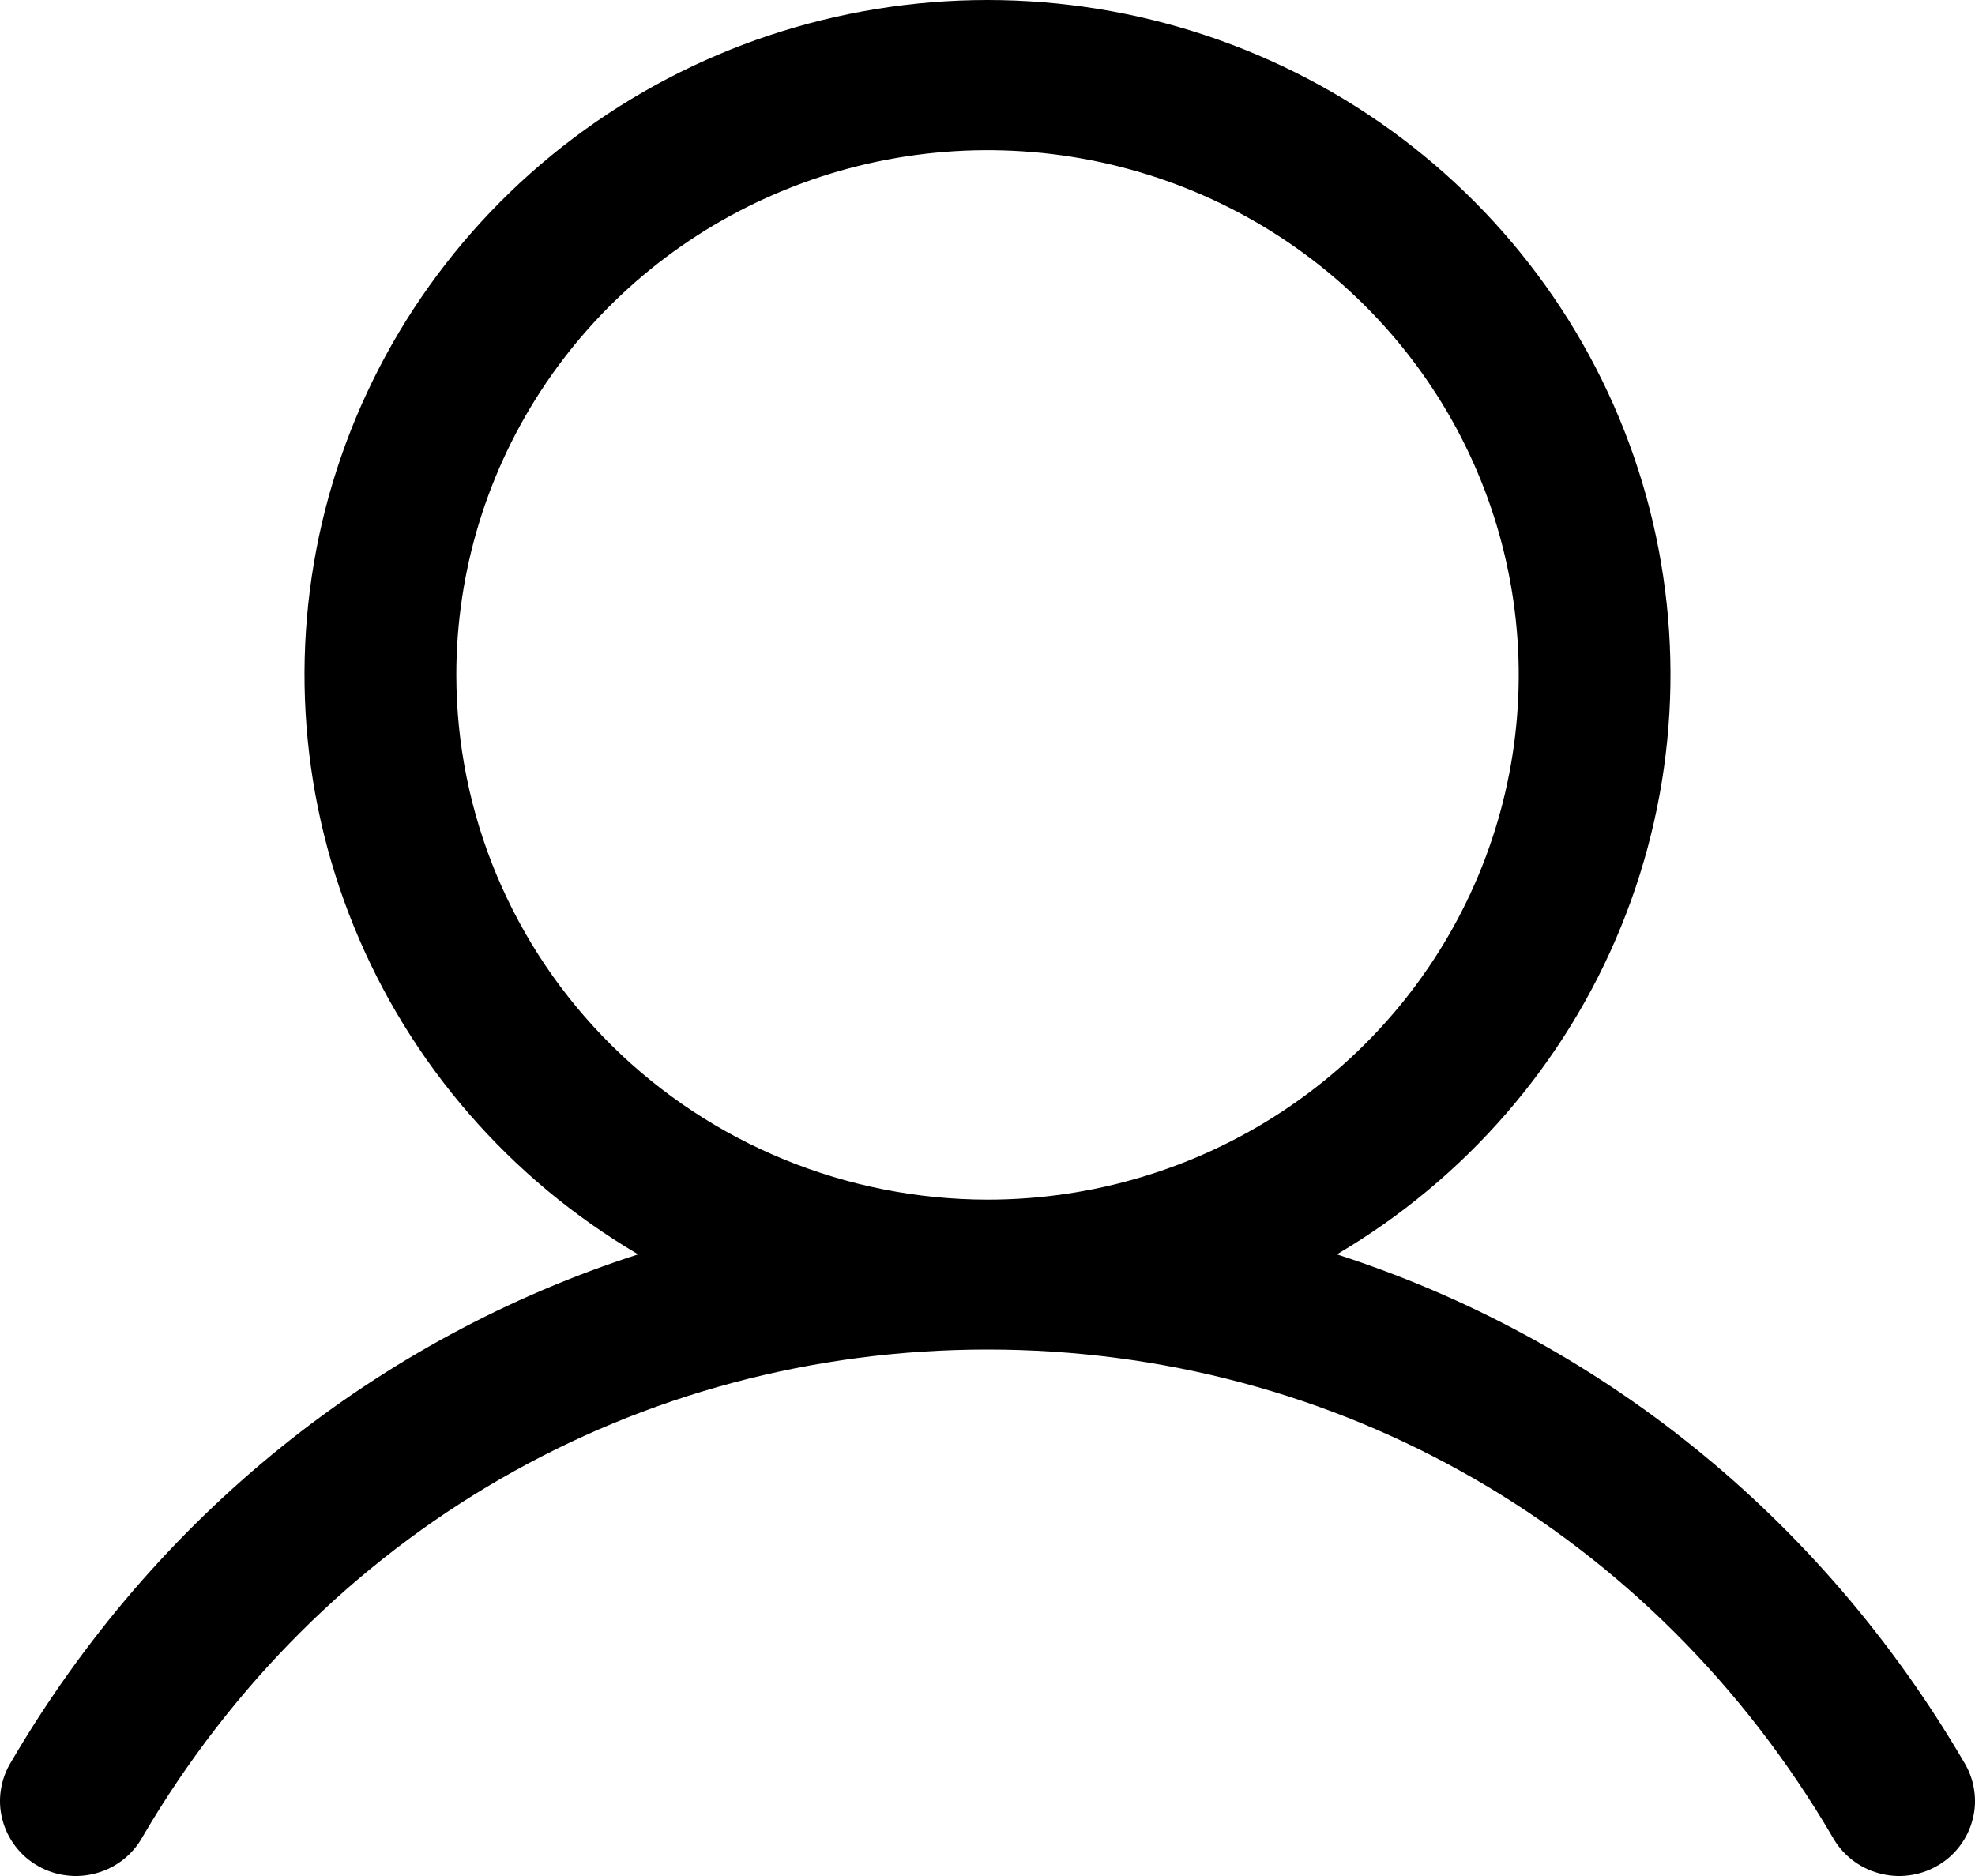 <svg width="20" height="19" viewBox="0 0 20 19" fill="none" xmlns="http://www.w3.org/2000/svg">
    <path d="M19.887 17.844C18.424 15.345 16.169 13.553 13.538 12.704C14.839 11.939 15.851 10.772 16.416 9.384C16.982 7.996 17.07 6.463 16.669 5.02C16.267 3.578 15.397 2.305 14.192 1.398C12.987 0.491 11.515 0 10 0C8.485 0 7.013 0.491 5.808 1.398C4.603 2.305 3.733 3.578 3.331 5.02C2.93 6.463 3.018 7.996 3.584 9.384C4.149 10.772 5.161 11.939 6.462 12.704C3.831 13.553 1.576 15.344 0.113 17.844C0.06 17.93 0.024 18.026 0.009 18.127C-0.007 18.227 -0.002 18.329 0.024 18.427C0.049 18.526 0.094 18.618 0.156 18.699C0.218 18.78 0.295 18.848 0.384 18.898C0.473 18.949 0.571 18.982 0.673 18.994C0.775 19.007 0.878 18.999 0.977 18.971C1.076 18.944 1.168 18.897 1.248 18.834C1.328 18.771 1.395 18.692 1.444 18.603C3.254 15.513 6.452 13.668 10 13.668C13.547 13.668 16.746 15.513 18.556 18.603C18.605 18.692 18.672 18.771 18.752 18.834C18.832 18.897 18.924 18.944 19.023 18.971C19.122 18.999 19.225 19.007 19.327 18.994C19.429 18.982 19.527 18.949 19.616 18.898C19.705 18.848 19.782 18.78 19.844 18.699C19.906 18.618 19.951 18.526 19.976 18.427C20.002 18.329 20.007 18.227 19.991 18.127C19.976 18.026 19.94 17.93 19.887 17.844ZM4.621 6.835C4.621 5.784 4.936 4.757 5.527 3.883C6.118 3.009 6.958 2.328 7.941 1.926C8.924 1.523 10.006 1.418 11.05 1.623C12.093 1.828 13.052 2.334 13.804 3.078C14.556 3.821 15.069 4.768 15.276 5.799C15.484 6.83 15.377 7.898 14.97 8.869C14.563 9.84 13.873 10.67 12.989 11.254C12.104 11.838 11.064 12.15 10 12.15C8.574 12.148 7.206 11.588 6.198 10.592C5.189 9.595 4.622 8.244 4.621 6.835Z" fill="black"/>
</svg>

